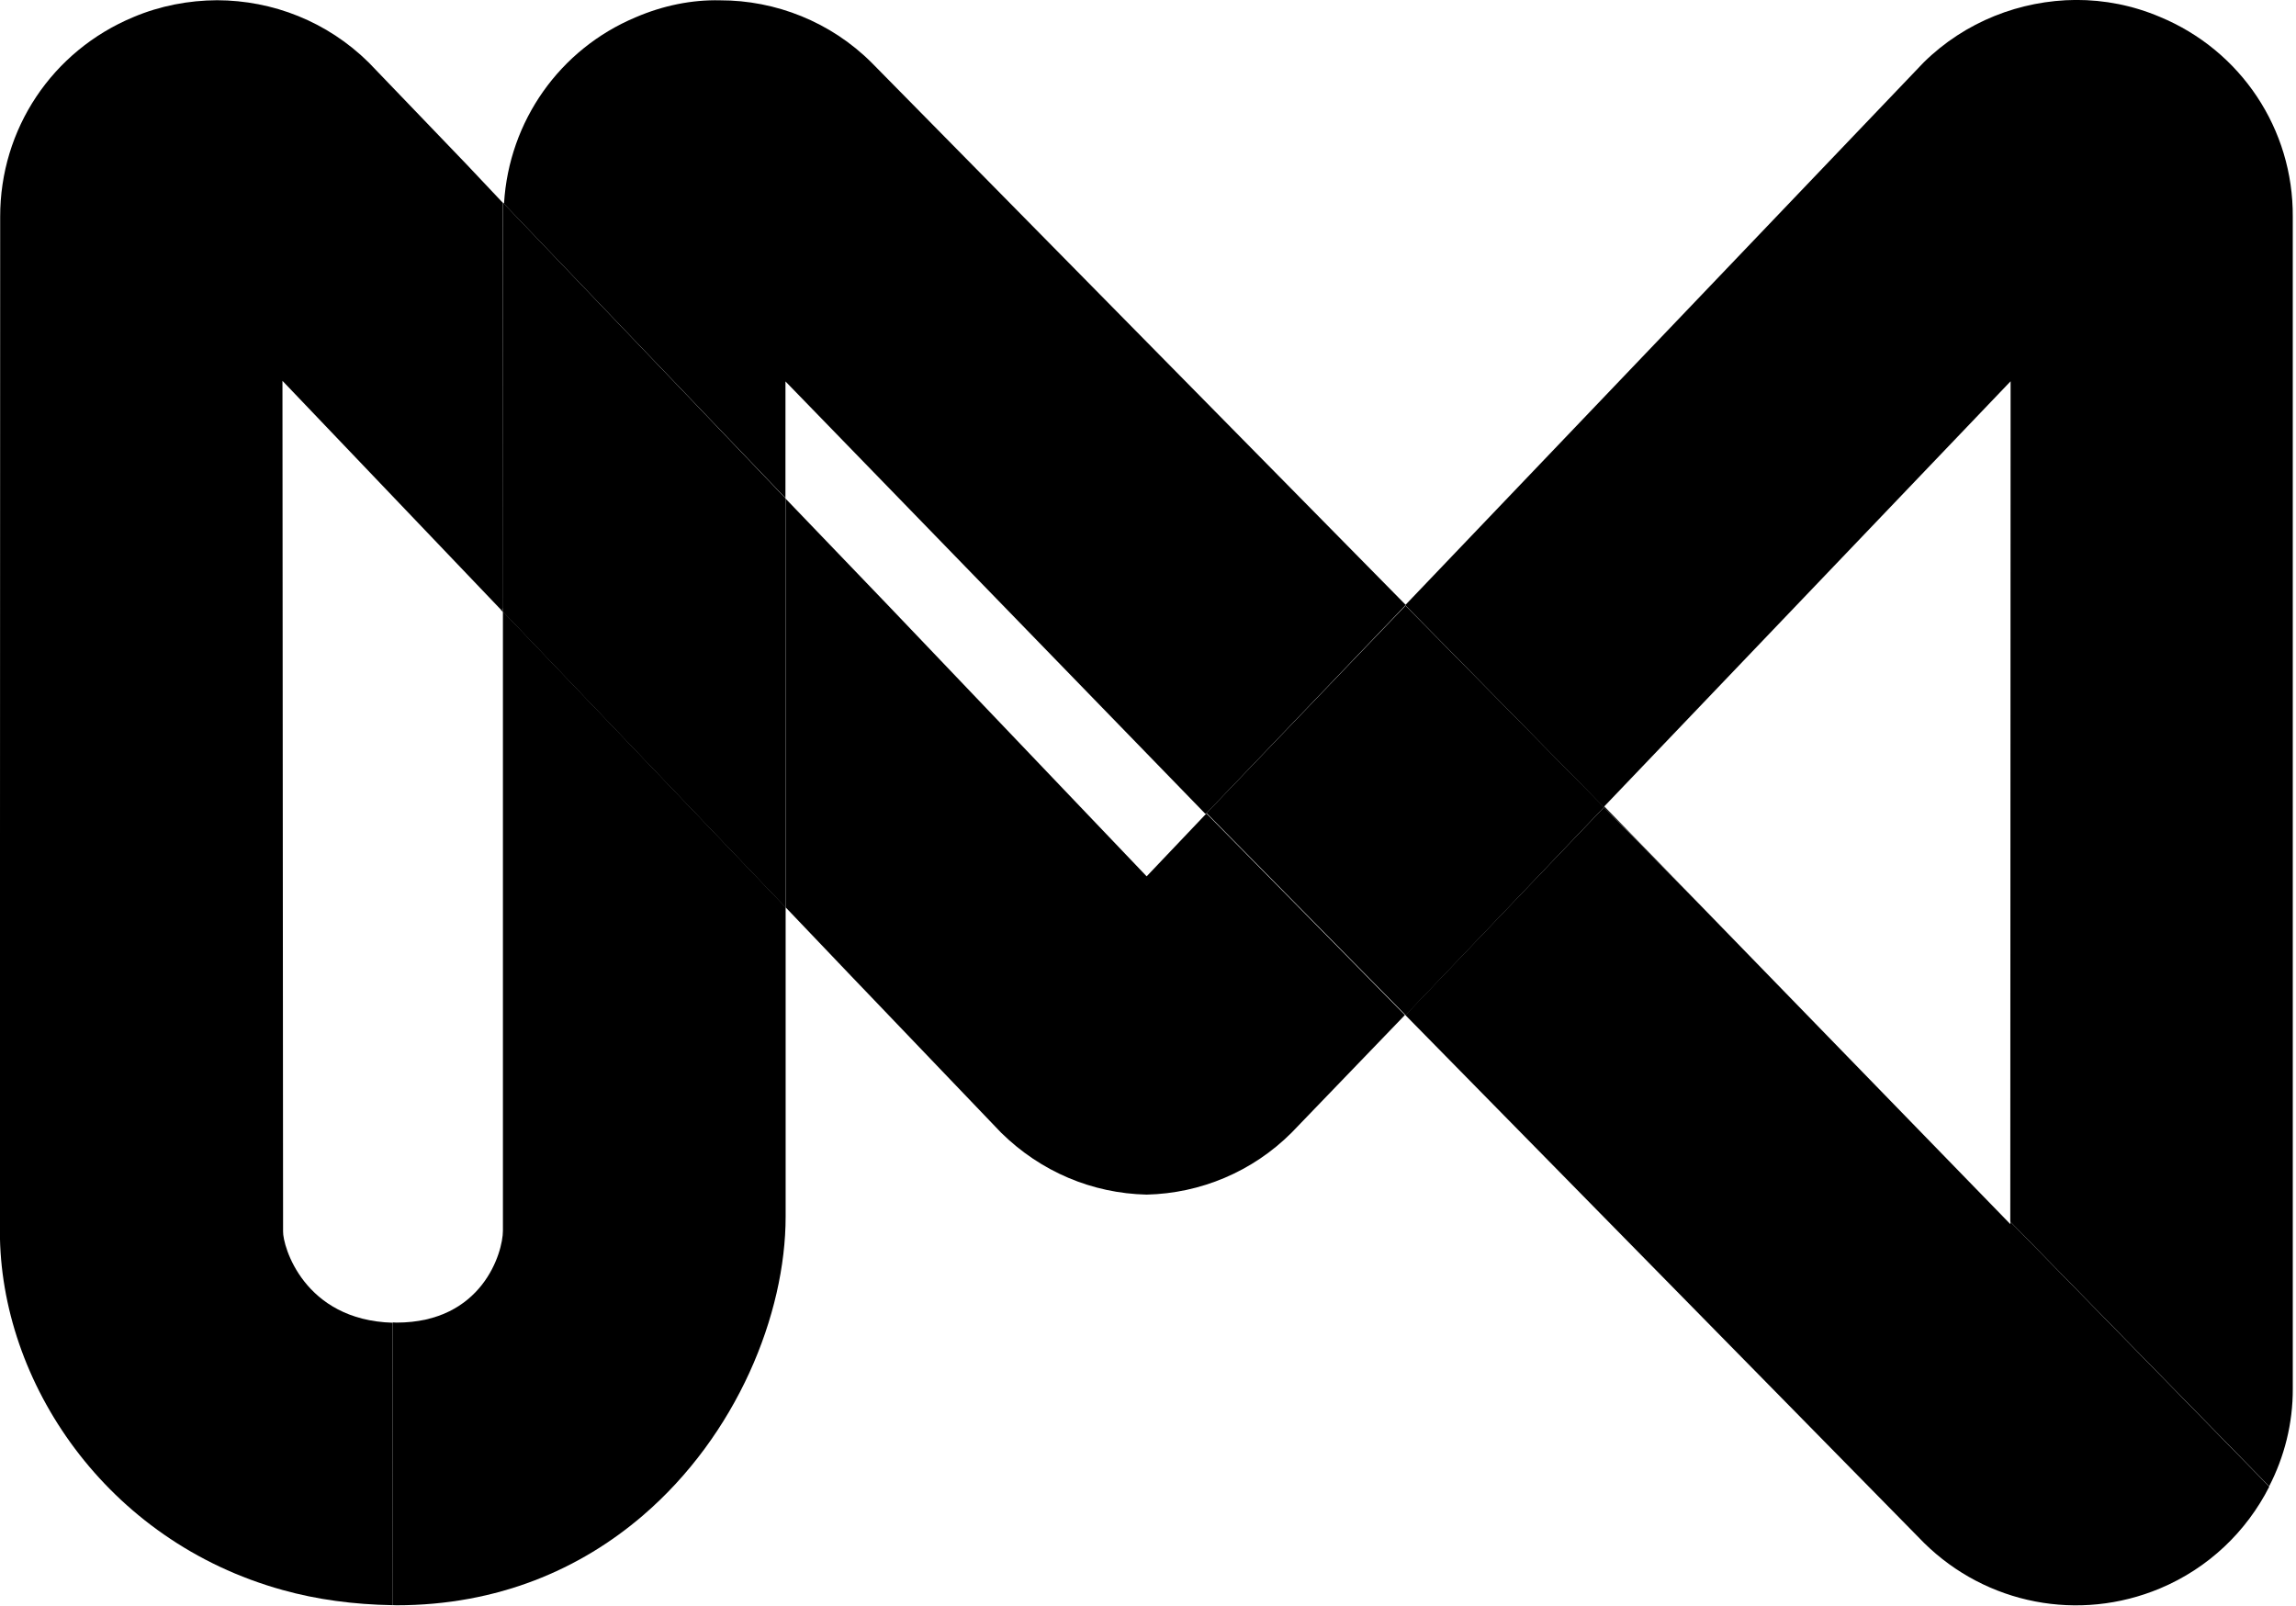 <svg xmlns="http://www.w3.org/2000/svg" xmlns:xlink="http://www.w3.org/1999/xlink" xmlns:serif="http://www.serif.com/" width="100%" height="100%" viewBox="0 0 386 270" xml:space="preserve" style="fill-rule:evenodd;clip-rule:evenodd;stroke-linejoin:round;stroke-miterlimit:2;">    <g transform="matrix(1.285,0,0,1.285,-25.697,-83.484)">        <g transform="matrix(1.198,0,0,1.198,122.777,144.41)">            <path d="M0,-11.884L11.355,0L0,-11.884Z" style="fill-rule:nonzero;"></path>        </g>        <g transform="matrix(1.198,0,0,1.198,85.805,86.503)">            <path d="M0,4.154L-3.975,-0.003L0,4.157L0,4.154Z" style="fill-rule:nonzero;"></path>        </g>        <g transform="matrix(1.198,0,0,1.198,229.937,183.522)">            <path d="M0,-10.843L-0.06,-10.78L10.537,0L0,-10.843Z" style="fill-rule:nonzero;"></path>        </g>        <g transform="matrix(113.505,42.353,42.353,-113.505,93.982,129.978)">            <path d="M1.046,-0.207L1.168,0.078L0.891,0.207L0.768,-0.078L1.045,-0.207L1.045,-0.207L1.046,-0.207Z" style="fill-rule:nonzero;"></path>        </g>        <g transform="matrix(0,-1.198,-1.198,0,150.402,119.108)">            <path d="M-53.931,23.064L-9.241,23.064L23.064,53.931L-21.626,53.931L-53.931,23.064Z" style="fill-rule:nonzero;"></path>        </g>        <g transform="matrix(1.198,0,0,1.198,177.83,171.403)">            <path d="M0,-0.001L0.002,0.001L0.004,-0.002L0,-0.001Z" style="fill-rule:nonzero;"></path>        </g>        <g transform="matrix(113.505,42.353,42.353,-113.505,104.774,101.056)">            <path d="M-0.11,0.257C-0.175,0.196 -0.199,0.104 -0.173,0.019L-0.174,0.019L-0.174,0.019L0.223,-0.173L0.179,-0.055L0.767,-0.334L0.768,-0.333L0.698,-0.301L0.768,-0.333L0.768,-0.333L0.891,-0.047L0.891,-0.047L0.146,0.3C0.089,0.326 0.025,0.327 -0.031,0.306C-0.06,0.296 -0.087,0.279 -0.11,0.257Z" style="fill-rule:nonzero;"></path>        </g>        <g transform="matrix(81.027,0,0,-81.027,122.777,175.751)">            <path d="M-0,0.562L-0,-0.098L0.124,-0.228L0.081,-0.183L0.348,-0.462C0.412,-0.525 0.495,-0.56 0.583,-0.562C0.67,-0.56 0.754,-0.525 0.817,-0.462L1,-0.272L0.679,0.054L0.679,0.053L0.679,0.053L0.583,-0.048L0.168,0.387L-0,0.562ZM0.679,0.054L0.615,-0.014L0.679,0.054Z" style="fill-rule:nonzero;"></path>        </g>        <g transform="matrix(116.136,0,0,-116.136,203.863,135.971)">            <path d="M-0,-0.07L0,-0.07L0.135,0.07L-0,-0.07Z" style="fill-rule:nonzero;"></path>        </g>        <g transform="matrix(1.198,0,0,1.198,283.018,223.006)">            <path d="M0,1.535L0,1.795L-33.779,-32.964L-44.376,-43.744L-66.069,-21.041L-59.379,-14.231L-9.426,36.612C-2.604,43.331 7.507,45.279 16.339,41.582C21.642,39.362 25.784,35.363 28.274,30.464L0,1.535Z" style="fill-rule:nonzero;"></path>        </g>        <g transform="matrix(44.894,76.658,76.658,-44.894,284.341,149.414)">            <path d="M-0.813,0.311L-0.509,-0.752L-0.104,-0.65L-0.104,-0.649L-0.105,-0.649L-0.343,0.184L0.725,-0.442L1.254,-0.31C1.228,-0.269 1.192,-0.233 1.147,-0.207L-0.342,0.665C-0.453,0.731 -0.592,0.723 -0.695,0.645C-0.73,0.619 -0.758,0.587 -0.779,0.551C-0.82,0.48 -0.834,0.394 -0.813,0.311Z" style="fill-rule:nonzero;"></path>        </g>        <g transform="matrix(30.843,-89.223,-89.223,-30.843,69.434,191.833)">            <path d="M0.527,0.002L0.525,-0.002L0.53,-0L0.527,0.002Z" style="fill-rule:nonzero;"></path>        </g>        <g transform="matrix(1.198,0,0,1.198,85.805,274.741)">            <path d="M0,-108.309L0,-76.138L0,-108.309L-0.227,-108.546L-0.008,-108.317L-0.008,-40.675C-0.008,-38.317 -2.238,-30.638 -11.632,-30.638C-11.773,-30.638 -11.897,-30.656 -12.036,-30.66L-12.036,0.223C-11.899,0.224 -11.77,0.237 -11.632,0.237C-0.573,0.237 8.417,-3.691 15.239,-9.536C25.522,-18.345 30.867,-31.517 30.867,-42.216L30.867,-76.004L0,-108.309Z" style="fill-rule:nonzero;"></path>        </g>        <g transform="matrix(30.843,-89.223,-89.223,-30.843,43.064,182.717)">            <path d="M1.137,0.456C1.056,0.547 0.93,0.58 0.815,0.54L-0.514,0.081C-0.711,0.013 -0.872,-0.198 -0.856,-0.452C-0.853,-0.501 -0.843,-0.551 -0.826,-0.603L-0.456,-0.475C-0.493,-0.357 -0.405,-0.296 -0.386,-0.29L0.728,0.096L0.527,-0.294L0.53,-0.296L1.061,-0.112L1.095,-0.047L1.184,0.127C1.219,0.2 1.222,0.281 1.197,0.354C1.184,0.391 1.164,0.426 1.137,0.456ZM0.557,-0.236L0.576,-0.199L0.557,-0.236ZM0.527,-0.294L0.527,-0.294L0.557,-0.236L0.527,-0.294Z" style="fill-rule:nonzero;"></path>        </g>    </g></svg>